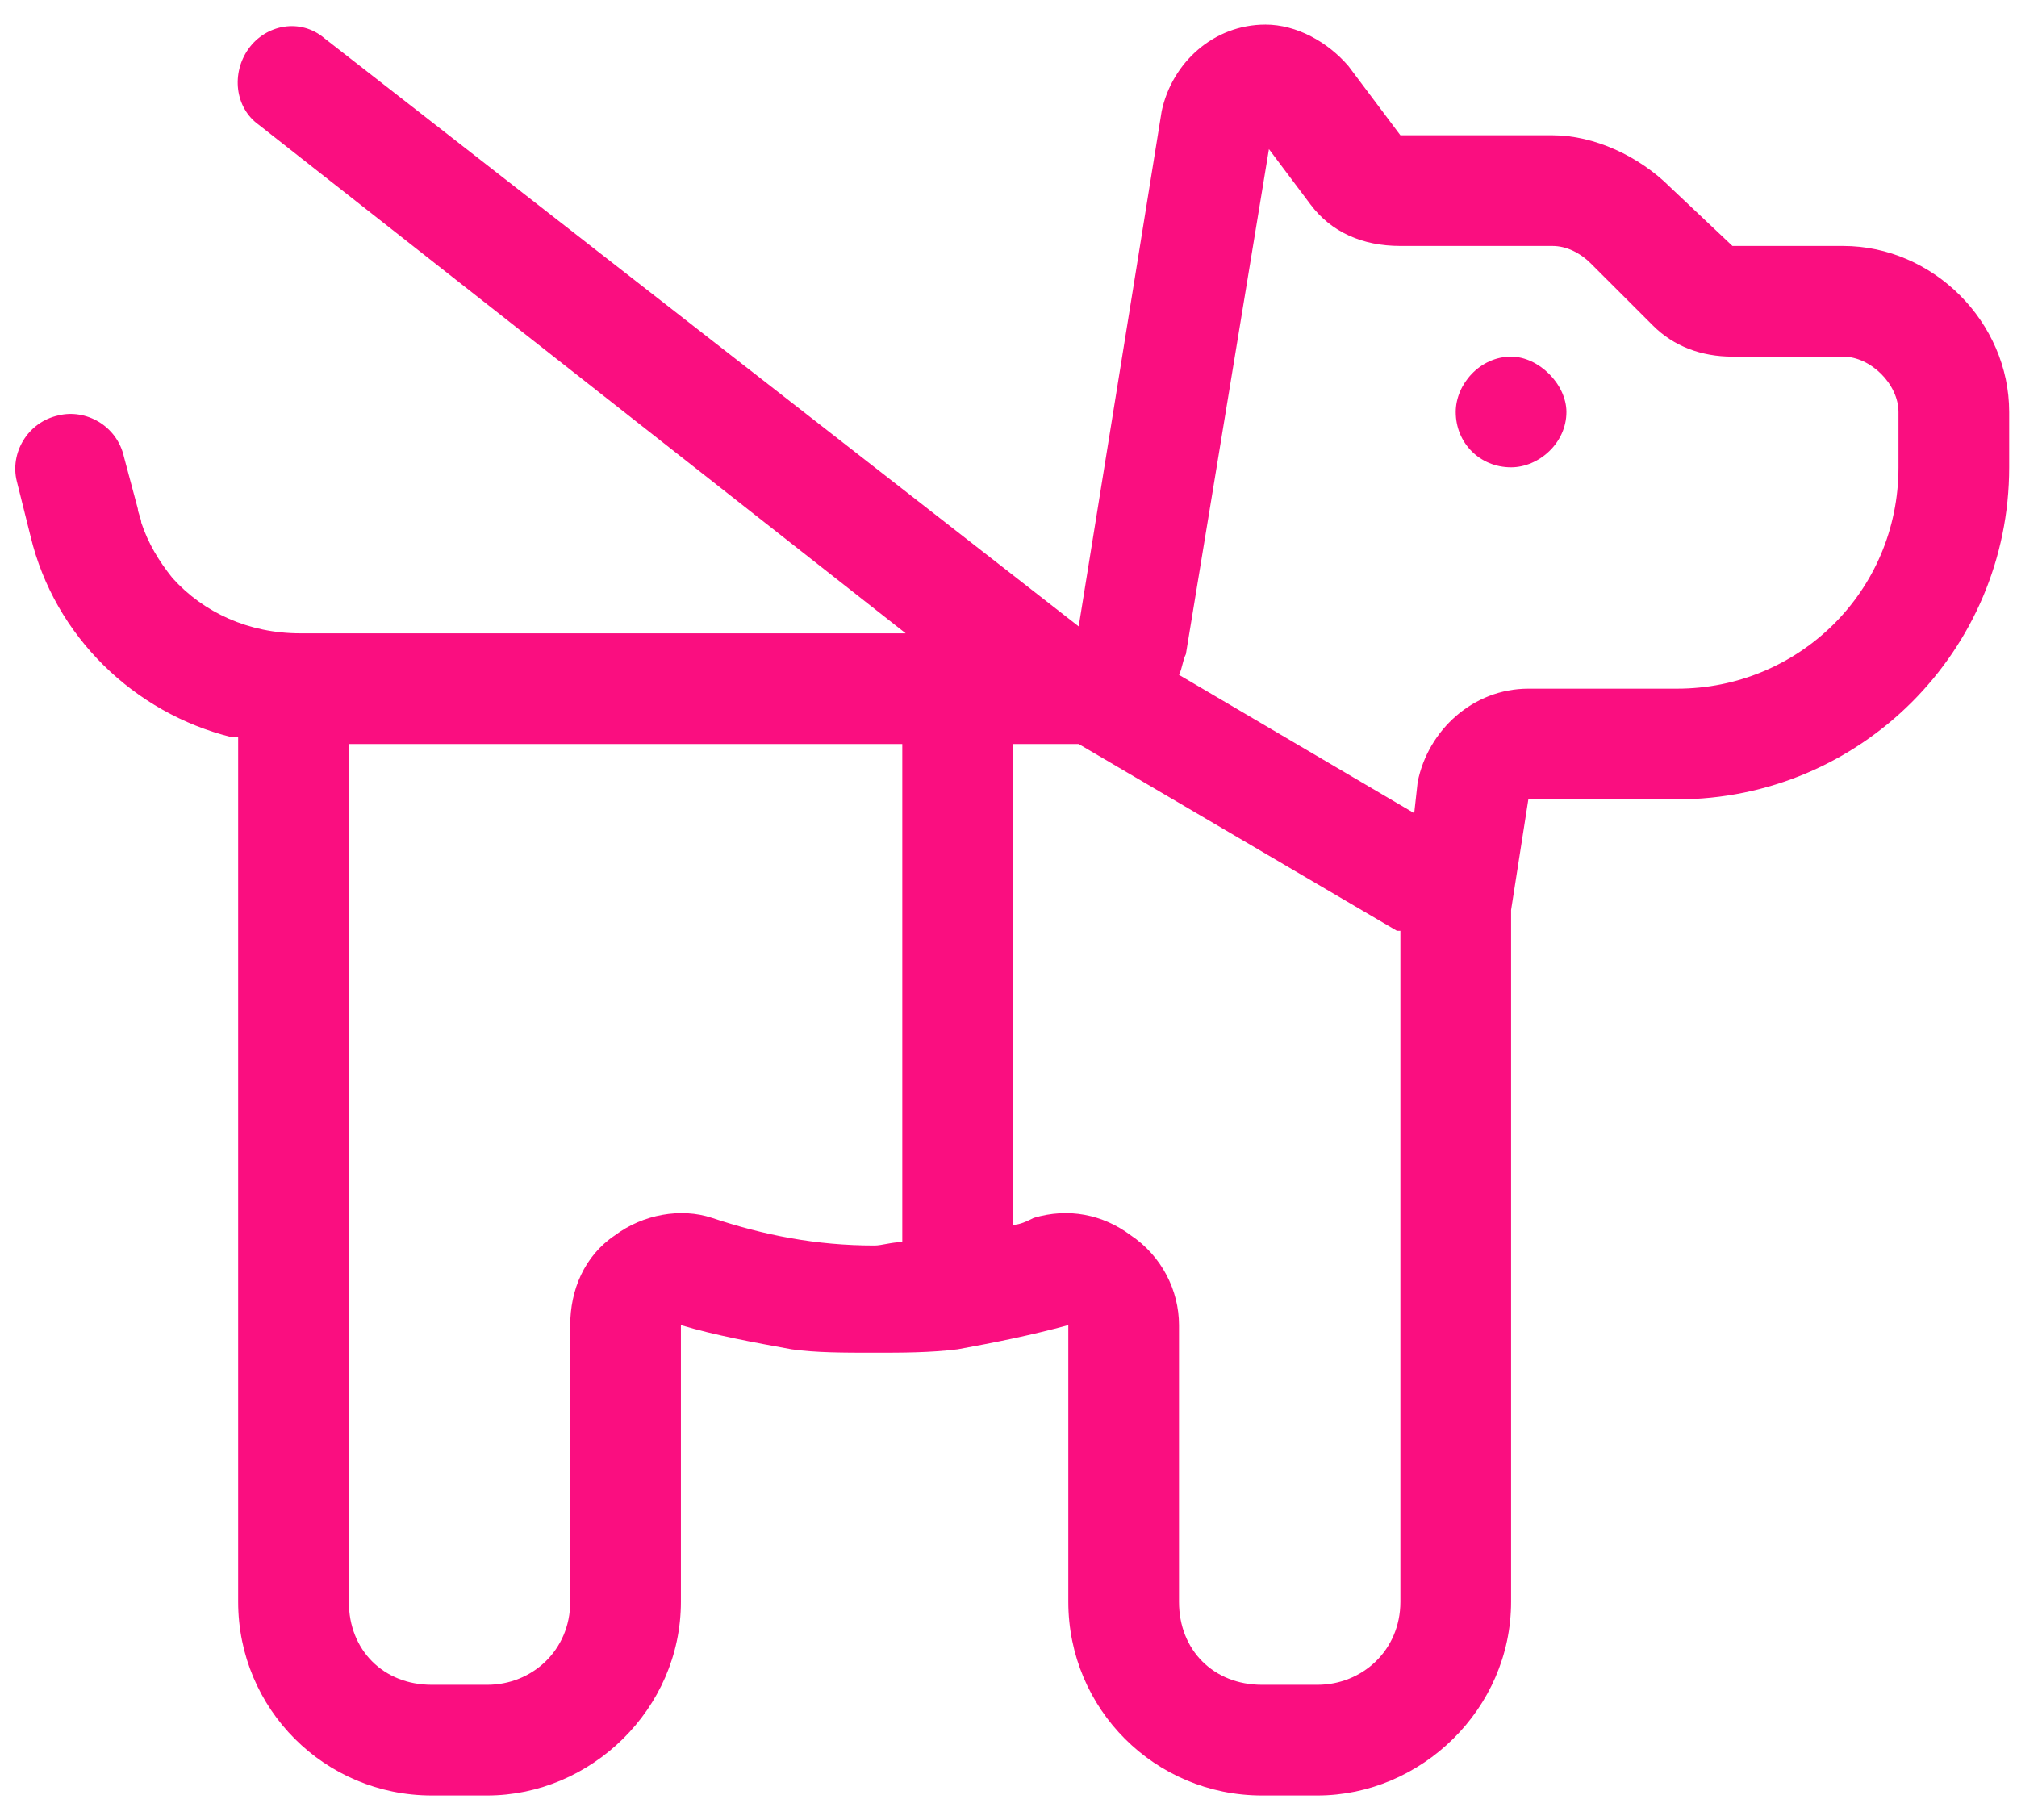 <svg width="41" height="37" viewBox="0 0 41 37" fill="none" xmlns="http://www.w3.org/2000/svg">
<path d="M5.052 0.992C5.403 0.5 6.106 0.359 6.599 0.781L21.927 12.734L23.614 2.258C23.825 1.273 24.669 0.5 25.724 0.5C26.356 0.5 26.989 0.852 27.411 1.344L28.466 2.75H31.559C32.403 2.75 33.317 3.172 33.95 3.805L35.216 5H37.466C39.294 5 40.841 6.547 40.841 8.375V9.5C40.841 13.227 37.817 16.25 34.091 16.25H31.067L30.716 18.5V32.562C30.716 34.742 28.888 36.5 26.778 36.5H25.653C23.474 36.5 21.716 34.742 21.716 32.562V29.258V26.938C20.942 27.148 20.239 27.289 19.466 27.43C18.903 27.5 18.341 27.5 17.778 27.5C17.145 27.5 16.583 27.5 16.091 27.43C15.317 27.289 14.544 27.148 13.841 26.938V29.258V32.562C13.841 34.742 12.013 36.5 9.903 36.5H8.778C6.599 36.5 4.841 34.742 4.841 32.562V15.125C4.841 15.125 4.841 15.055 4.841 14.984C4.77 14.984 4.7 14.984 4.7 14.984C2.731 14.492 1.114 12.945 0.622 10.906L0.341 9.781C0.2 9.219 0.552 8.586 1.184 8.445C1.747 8.305 2.38 8.656 2.52 9.289L2.802 10.344C2.802 10.414 2.872 10.555 2.872 10.625C3.013 11.047 3.224 11.398 3.505 11.75C4.138 12.453 5.052 12.875 6.106 12.875H7.091H9.903H11.591H18.411L5.263 2.539C4.77 2.188 4.7 1.484 5.052 0.992ZM22.981 25.109C23.614 25.531 23.966 26.234 23.966 26.938V32.562C23.966 33.547 24.669 34.25 25.653 34.25H26.778C27.692 34.25 28.466 33.547 28.466 32.562V18.922H28.395L21.927 15.125H21.856H20.591V24.898C20.731 24.898 20.872 24.828 21.013 24.758C21.716 24.547 22.419 24.688 22.981 25.109ZM18.341 25.25V15.125H11.591H9.903H7.091V32.562C7.091 33.547 7.794 34.25 8.778 34.25H9.903C10.817 34.25 11.591 33.547 11.591 32.562V26.938C11.591 26.234 11.872 25.531 12.505 25.109C13.067 24.688 13.841 24.547 14.473 24.758C15.528 25.109 16.583 25.32 17.778 25.32C17.919 25.32 18.13 25.25 18.341 25.25ZM28.817 15.898C29.028 14.844 29.942 14 31.067 14H34.091C36.552 14 38.591 12.031 38.591 9.5V8.375C38.591 7.812 38.028 7.25 37.466 7.25H35.216C34.583 7.25 34.02 7.039 33.599 6.617L32.333 5.352C32.122 5.141 31.841 5 31.559 5H28.466C27.692 5 27.059 4.719 26.638 4.156L25.794 3.031L24.106 13.297C24.036 13.438 24.036 13.578 23.966 13.719L28.747 16.531L28.817 15.898ZM30.716 7.25C31.278 7.25 31.841 7.812 31.841 8.375C31.841 9.008 31.278 9.5 30.716 9.5C30.083 9.5 29.591 9.008 29.591 8.375C29.591 7.812 30.083 7.25 30.716 7.25Z" fill="#FA0E80"/>
</svg>
